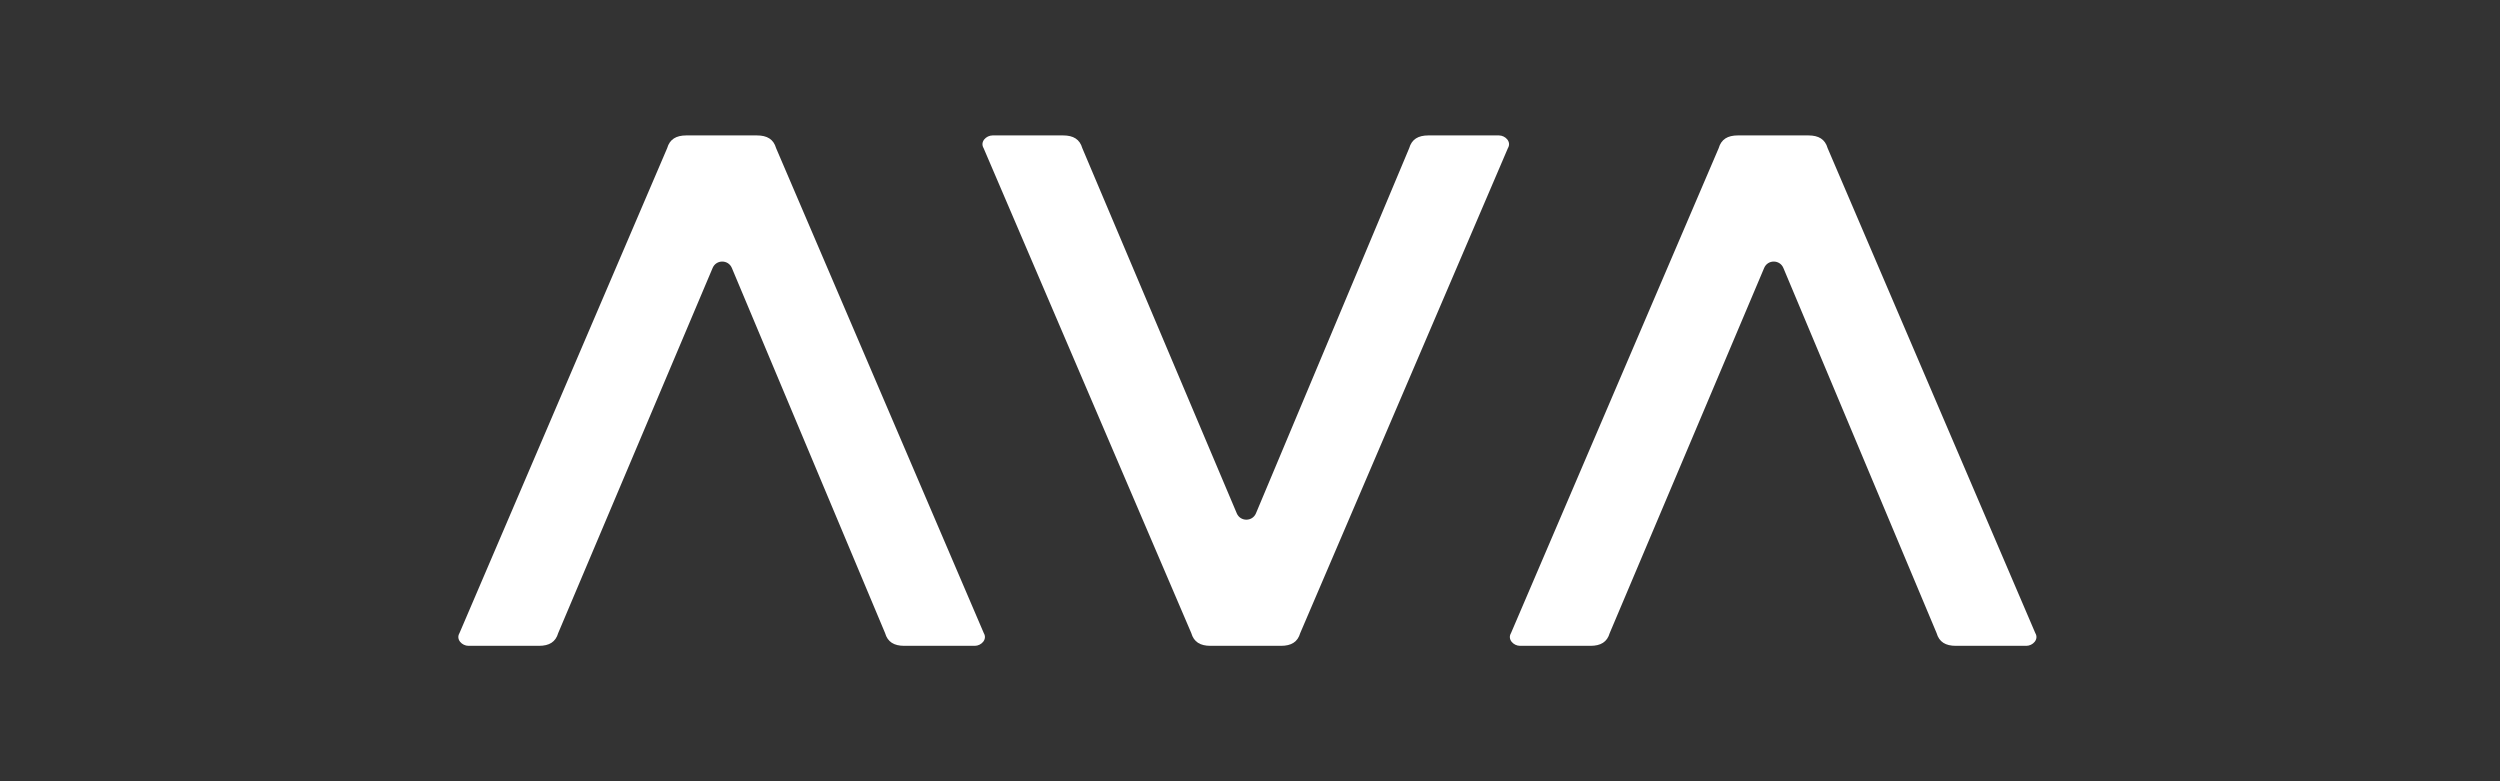 <svg width="480" height="150" viewBox="0 0 480 150" fill="none" xmlns="http://www.w3.org/2000/svg">
<rect x="0" y="0" width="480" height="150" fill="#333333" stroke="none"/>
<path d="M289.516 28.45L249.645 121.55C249.153 123.265 247.922 124 245.953 124H232.417C230.448 124 229.217 123.265 228.725 121.55L188.854 28.45C188.116 27.225 189.346 26 190.577 26H204.113C206.082 26 207.313 26.735 207.805 28.45L237.459 98.558C238.148 100.188 240.46 100.185 241.145 98.553L270.565 28.45C271.057 26.735 272.288 26 274.257 26H287.793C289.024 26 290.254 27.225 289.516 28.45Z" fill="white"/>
<path d="M188.885 121.55L149.014 28.45C148.521 26.735 147.291 26 145.322 26H131.786C129.817 26 128.586 26.735 128.094 28.45L88.223 121.55C87.485 122.775 88.715 124 89.946 124H103.482C105.451 124 106.682 123.265 107.174 121.55L136.828 51.442C137.517 49.812 139.829 49.815 140.514 51.447L169.934 121.55C170.426 123.265 171.656 124 173.625 124H187.162C188.392 124 189.623 122.775 188.885 121.55Z" fill="white"/>
<path d="M390.777 121.55L350.906 28.45C350.414 26.735 349.183 26 347.214 26H333.678C331.709 26 330.479 26.735 329.986 28.45L290.115 121.55C289.377 122.775 290.608 124 291.838 124H305.375C307.344 124 308.574 123.265 309.066 121.55L338.72 51.442C339.41 49.812 341.721 49.815 342.406 51.447L371.826 121.55C372.318 123.265 373.549 124 375.518 124H389.054C390.285 124 391.515 122.775 390.777 121.55Z" fill="white"/>
</svg>
